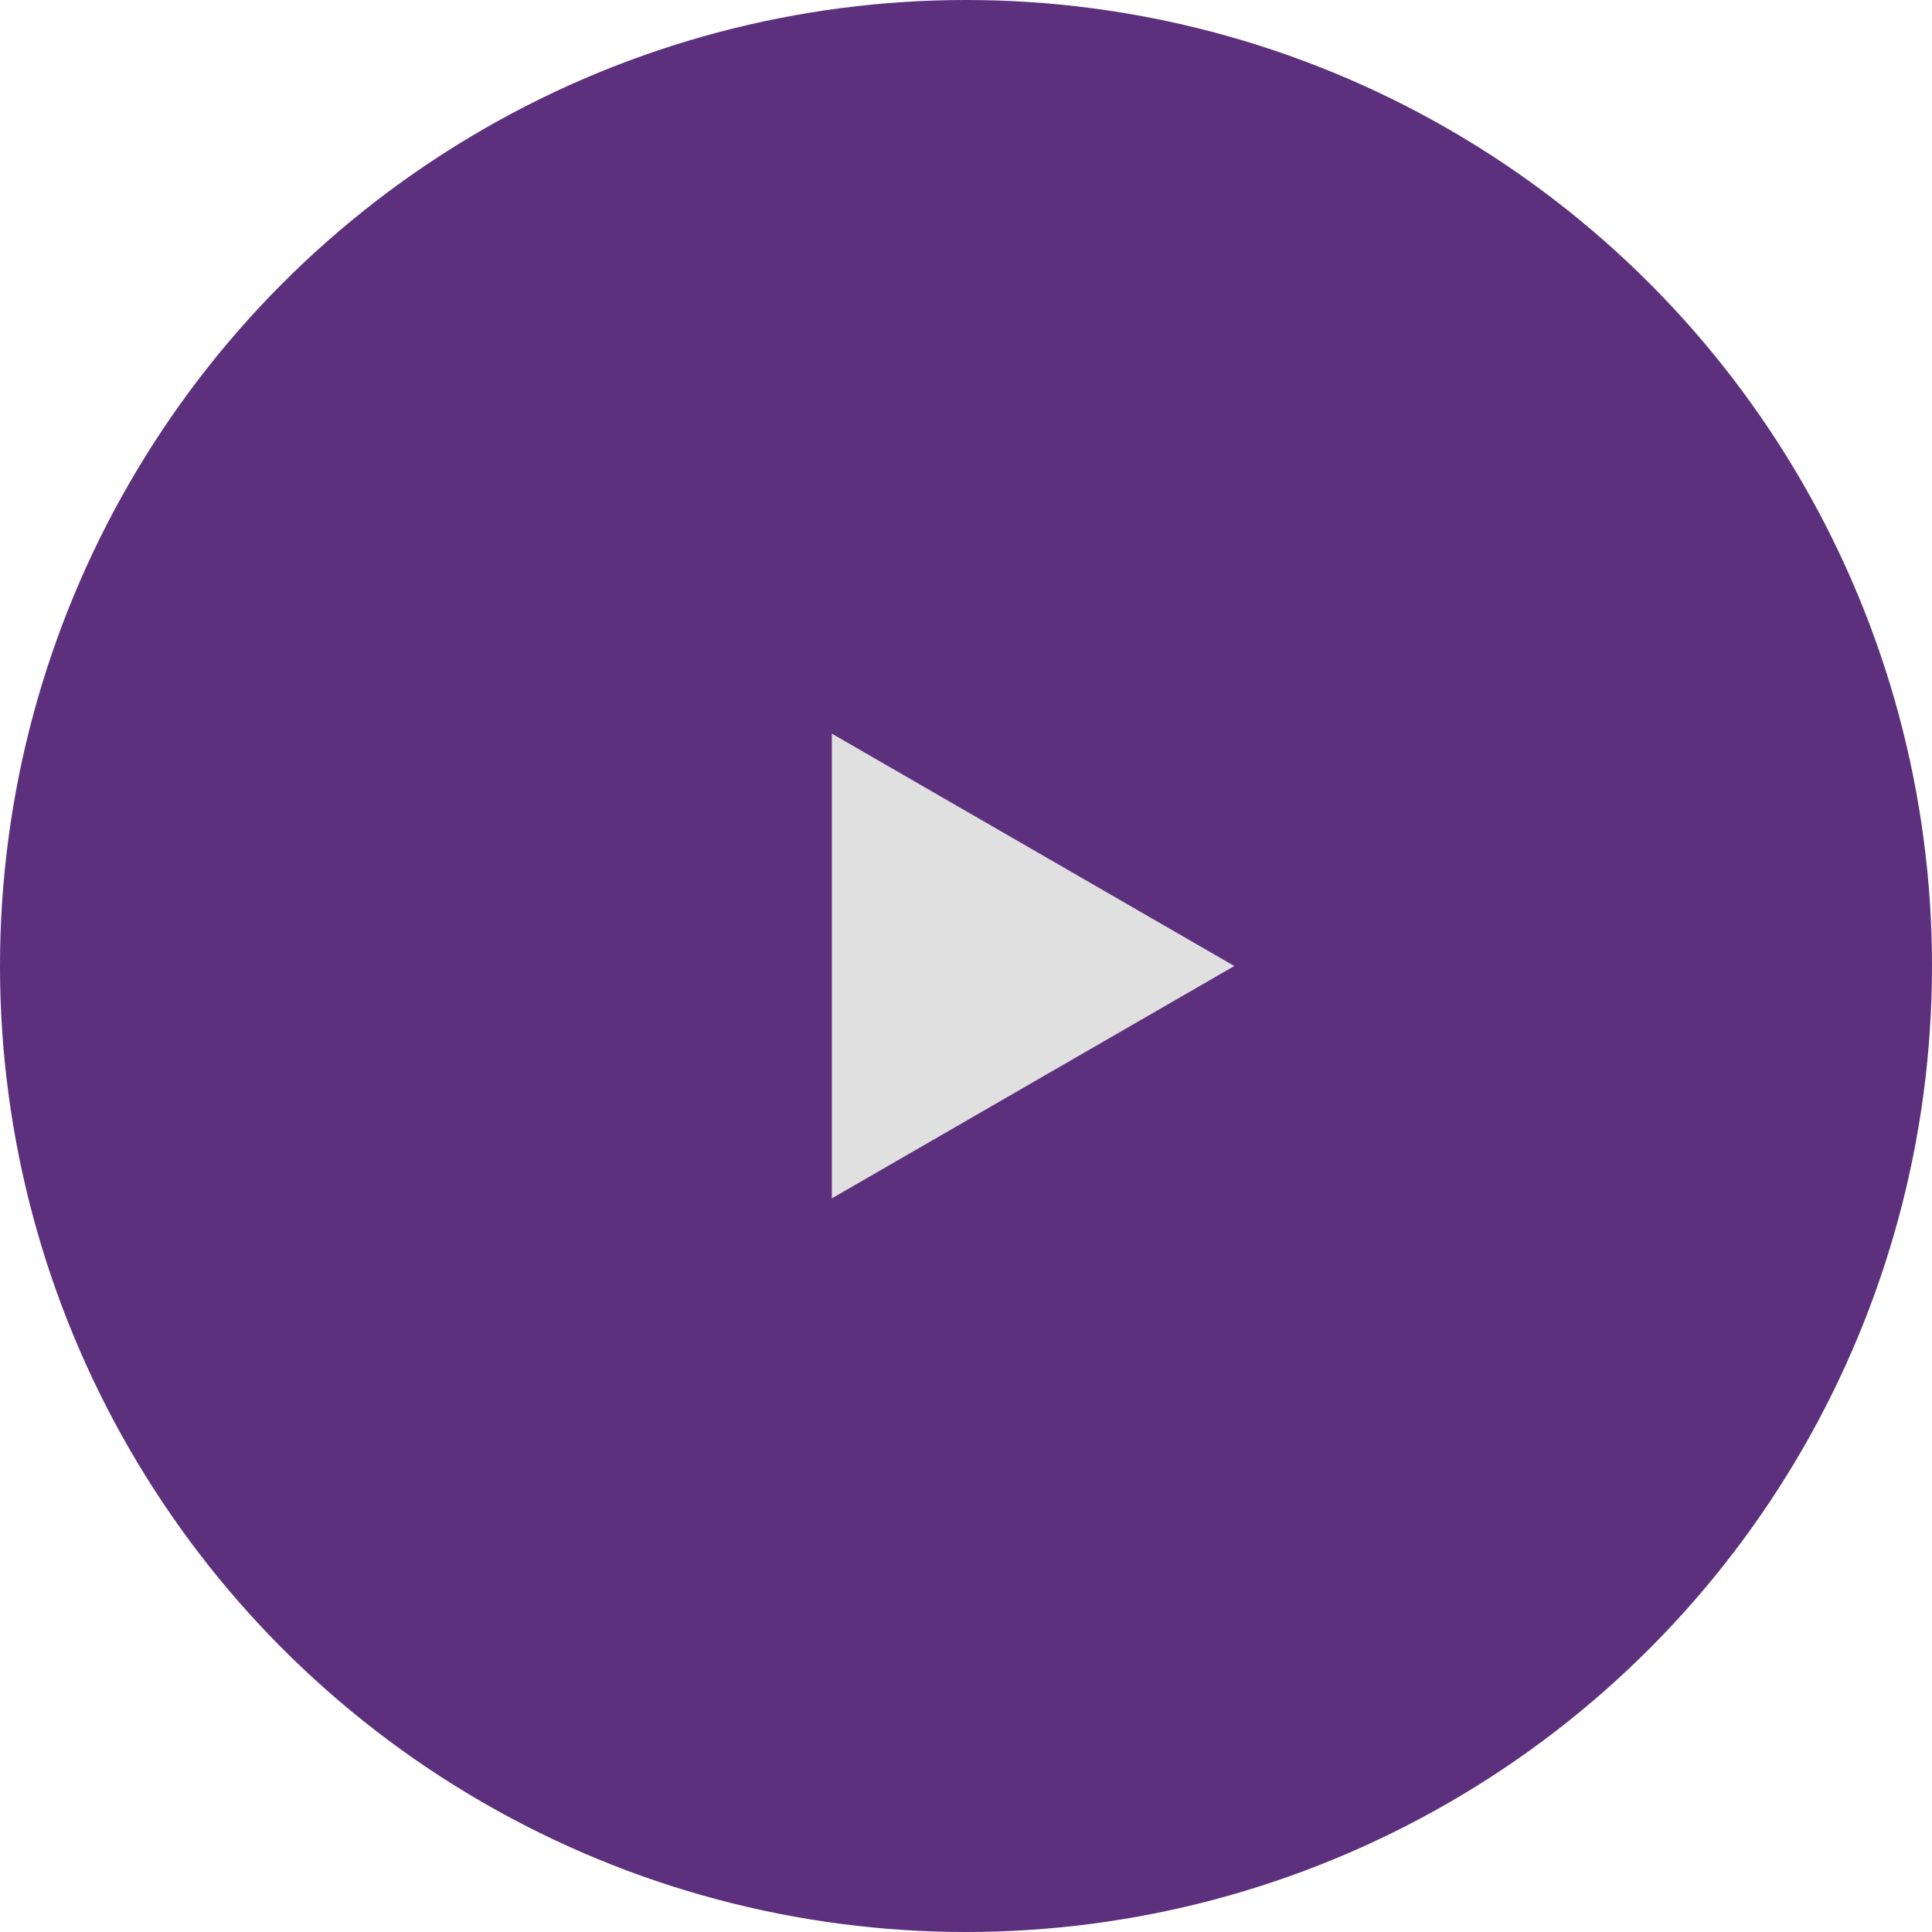 <svg width="72" height="72" viewBox="0 0 72 72" fill="none" xmlns="http://www.w3.org/2000/svg">
<circle cx="36" cy="36" r="36" fill="#5C307D"/>
<path d="M46 36L31 27.34L31 44.66L46 36Z" fill="#E0E0E0"/>
</svg>
